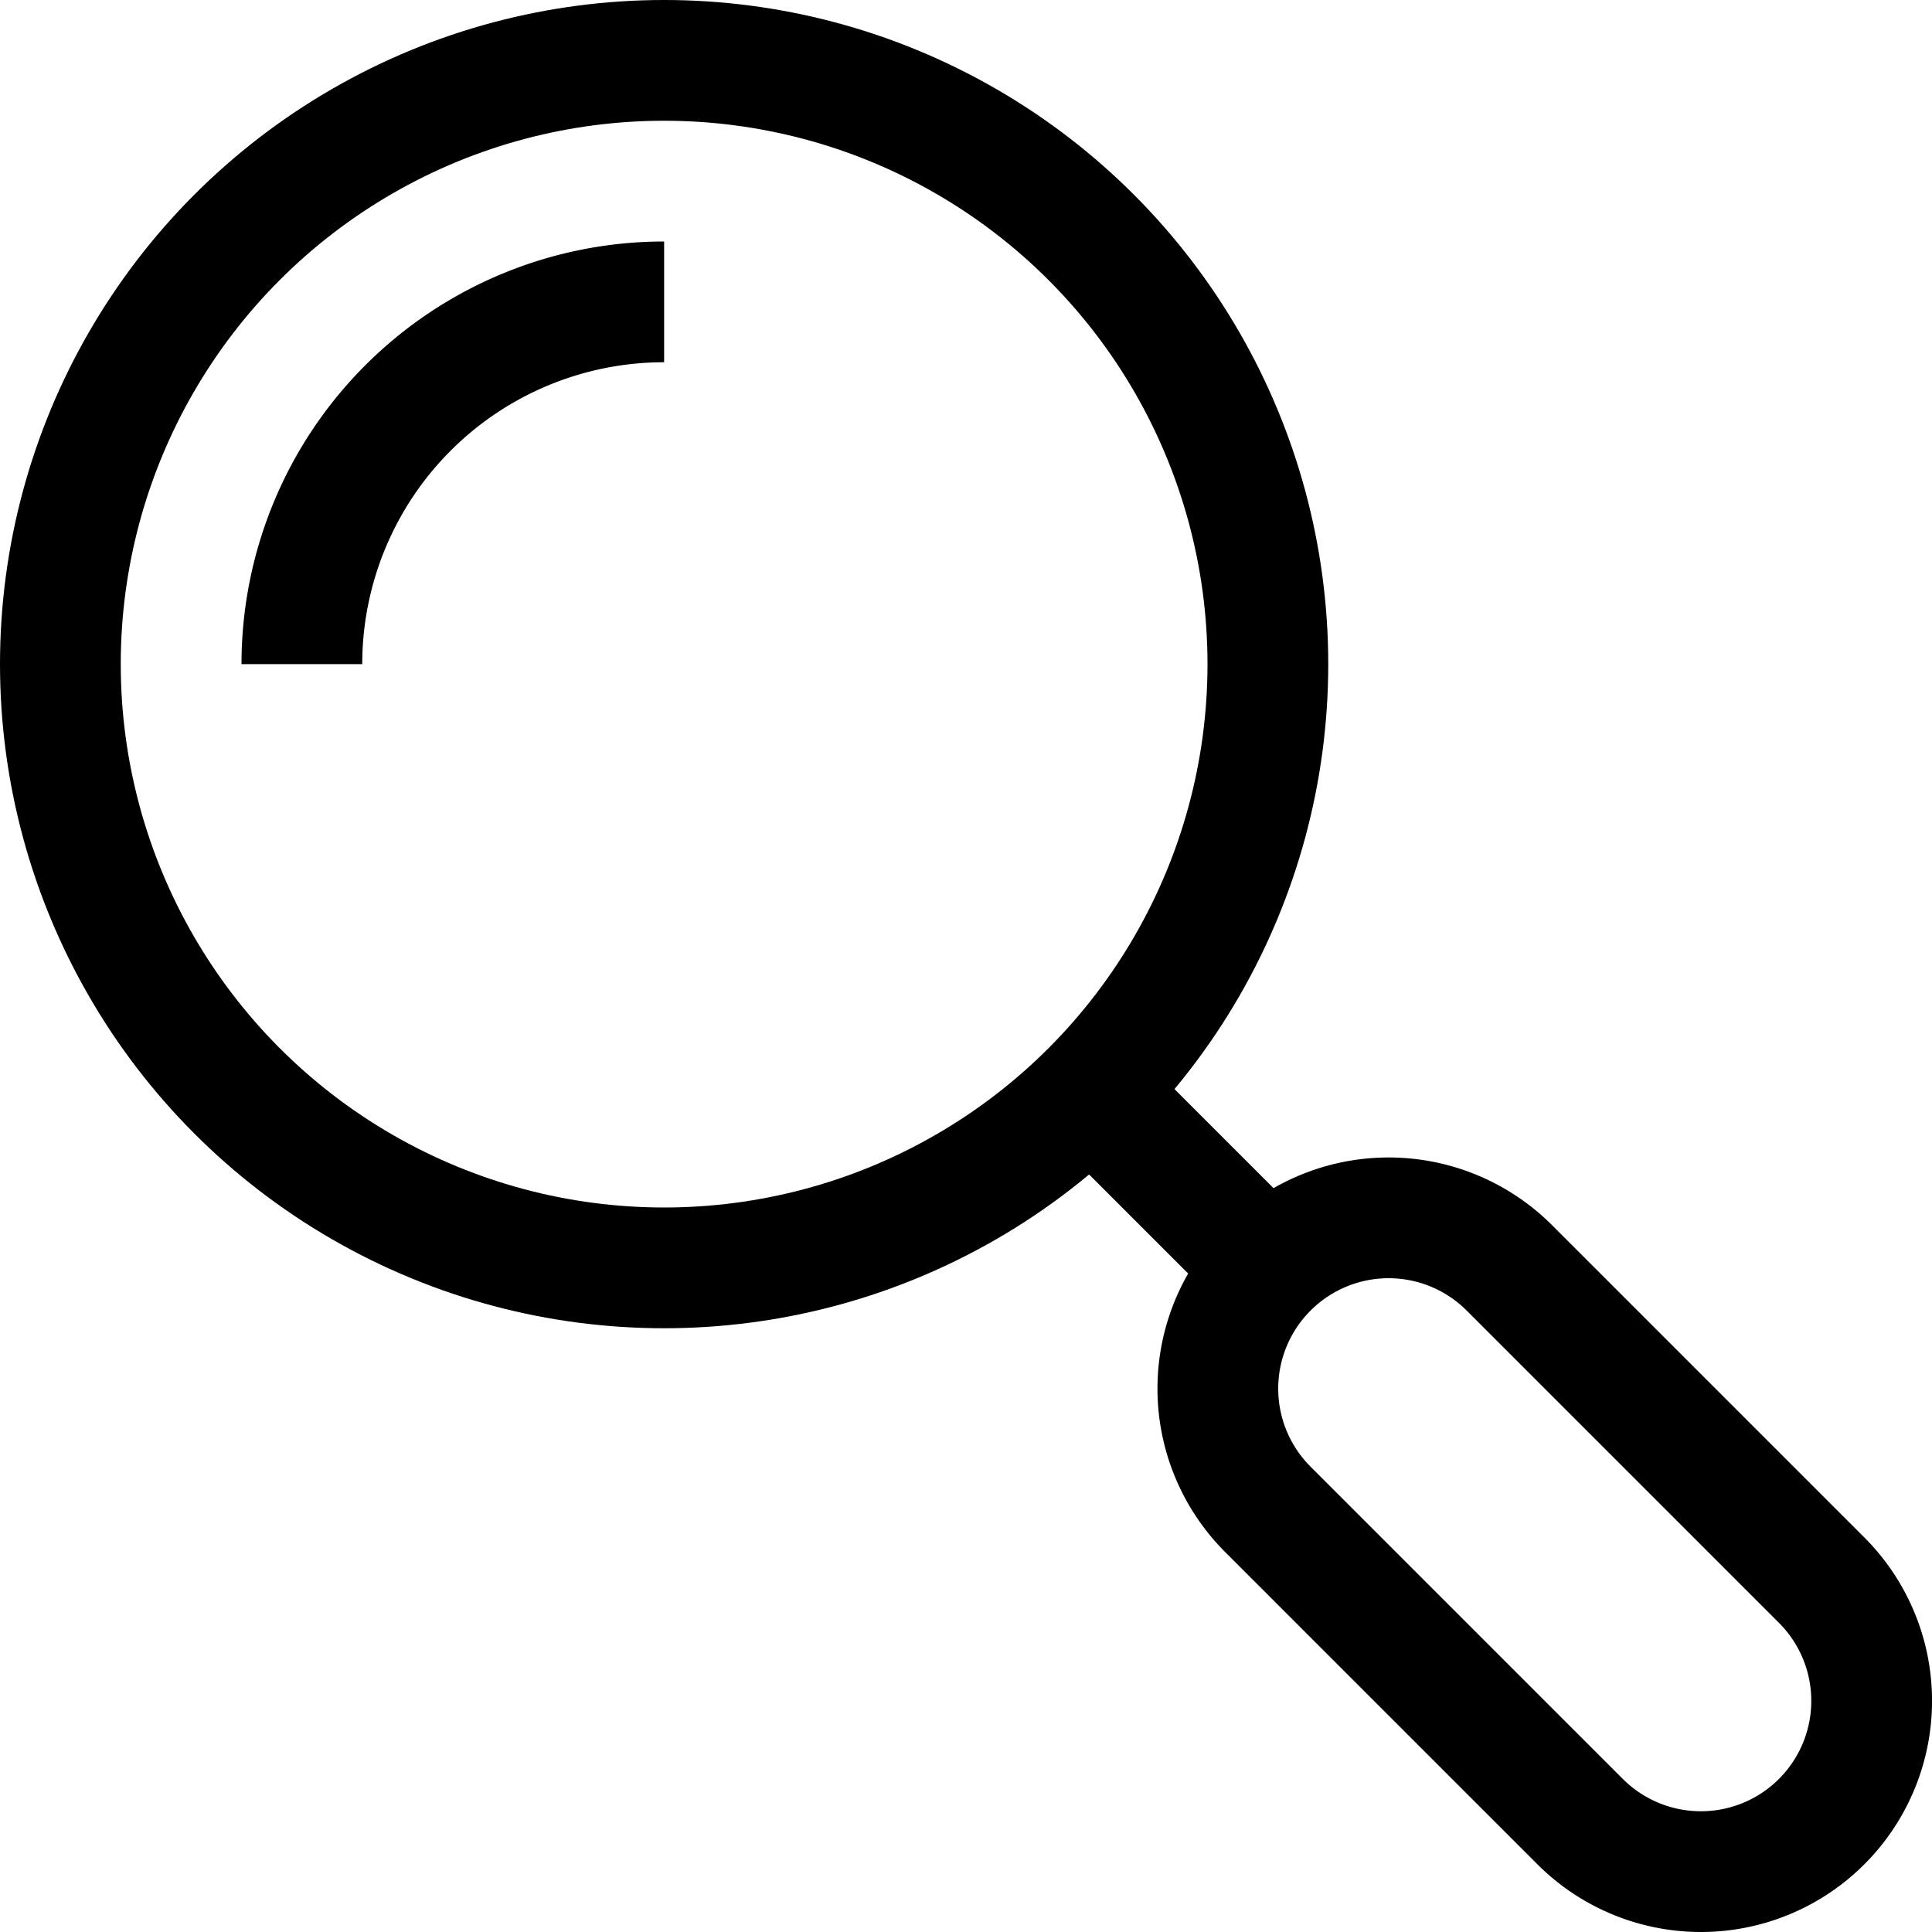 <svg xmlns="http://www.w3.org/2000/svg" xml:space="preserve" viewBox="0 0 32 32"><g fill="none" stroke="#000" stroke-linejoin="round" stroke-miterlimit="10" stroke-width="2"><path d="M21 21a2.828 2.828 0 0 1 4 0l5.172 5.172a2.828 2.828 0 0 1-2 4.828 2.83 2.83 0 0 1-2-.828L21 25a2.828 2.828 0 0 1 0-4z"/><circle cx="11" cy="11" r="10"/><path d="M11 5a6 6 0 0 0-6 6M18 18l3 3"/></g></svg>